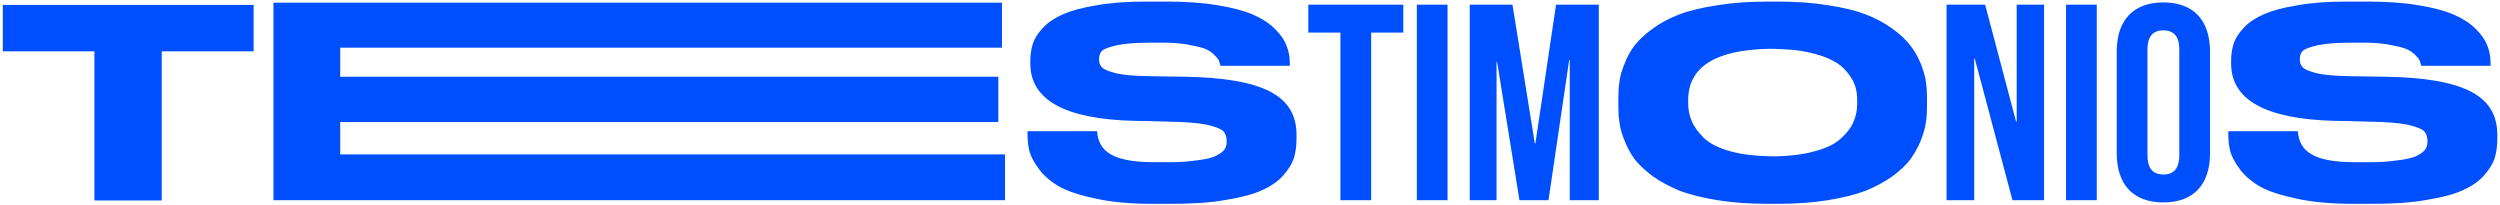 <svg width="537" height="44" viewBox="0 0 537 44" fill="none" xmlns="http://www.w3.org/2000/svg">
<path d="M20.28 43.06V11.02H0.6V1.06H54.48V11.02H34.74V43.06H20.28ZM73.077 33.16H215.877V43H58.737V0.58H215.217V10.24H73.077V16.48H214.437V26.2H73.077V33.16ZM247.472 43.78C242.912 43.78 238.892 43.42 235.532 42.7C232.112 41.98 229.472 41.14 227.612 40.12C225.812 39.1 224.312 37.84 223.232 36.4C222.152 34.96 221.432 33.64 221.132 32.5C220.832 31.36 220.712 30.1 220.712 28.78V28.18H235.652C235.952 32.62 239.192 34.84 247.952 34.84H251.252C254.132 34.84 255.332 34.66 257.252 34.42C259.112 34.18 260.492 33.88 261.332 33.4C262.232 32.92 262.772 32.5 263.072 32.02C263.372 31.54 263.492 31 263.492 30.34C263.492 29.44 263.252 28.72 262.772 28.18C262.292 27.7 261.092 27.22 259.292 26.8C257.492 26.44 254.912 26.2 251.492 26.14L246.992 26.02L243.632 25.96C228.752 25.6 221.312 21.46 221.312 13.66V13.12C221.312 11.8 221.492 10.54 221.852 9.4C222.212 8.26 222.932 7.12 224.072 5.92C225.152 4.78 226.592 3.82 228.392 3.04C230.192 2.26 232.592 1.6 235.652 1.12C238.652 0.58 242.192 0.34 246.212 0.34H250.472C254.612 0.34 258.332 0.58 261.512 1.12C264.752 1.66 267.272 2.32 269.192 3.16C271.112 4 272.672 5.02 273.872 6.22C275.072 7.42 275.912 8.62 276.332 9.76C276.812 10.96 277.052 12.22 277.052 13.6V14.14H262.172C262.052 13.72 261.932 13.3 261.812 13C261.692 12.7 261.332 12.28 260.792 11.74C260.252 11.2 259.592 10.78 258.692 10.42C257.852 10.12 256.532 9.82 254.852 9.52C253.172 9.28 251.852 9.16 249.572 9.16H247.472C243.992 9.16 241.832 9.34 239.972 9.7C238.172 10.12 237.032 10.54 236.672 10.96C236.252 11.38 236.072 11.98 236.072 12.76C236.072 13.48 236.252 14.02 236.732 14.5C237.152 14.92 238.172 15.34 239.792 15.76C241.412 16.12 243.692 16.3 246.632 16.36L249.992 16.42L254.312 16.48C262.892 16.6 269.012 17.68 272.792 19.66C276.632 21.64 278.492 24.7 278.492 28.96V29.74C278.492 31.3 278.312 32.68 277.952 33.88C277.592 35.08 276.812 36.34 275.672 37.66C274.532 38.92 273.032 40 271.112 40.84C269.192 41.74 266.612 42.4 263.312 42.94C260.012 43.54 256.112 43.78 251.672 43.78H247.472ZM281.027 7V1H301.427V7H294.527V43H287.927V7H281.027ZM304.334 43V1H310.934V43H304.334ZM324.879 1L329.679 30.82H329.799L334.239 1H343.419V43H337.179V12.88H337.059L332.619 43H326.379L321.579 13.3H321.459V43H315.699V1H324.879ZM379.84 0.34H381.76C385.78 0.34 389.38 0.58 392.62 1.12C395.86 1.6 398.56 2.26 400.78 3.1C402.94 3.94 404.86 4.96 406.48 6.16C408.16 7.36 409.42 8.56 410.32 9.76C411.28 10.96 412 12.28 412.6 13.72C413.14 15.16 413.56 16.42 413.68 17.56C413.86 18.7 413.92 19.84 413.92 21.1V22.78C413.92 23.98 413.86 25.18 413.68 26.32C413.56 27.4 413.14 28.72 412.6 30.16C412 31.6 411.28 32.92 410.38 34.18C409.48 35.38 408.22 36.58 406.54 37.84C404.86 39.04 402.94 40.06 400.78 40.96C398.62 41.8 395.92 42.46 392.62 43C389.38 43.54 385.78 43.78 381.76 43.78H379.84C375.82 43.78 372.22 43.54 368.92 43C365.68 42.46 362.92 41.8 360.76 40.96C358.6 40.06 356.68 39.04 355 37.84C353.32 36.58 352.06 35.38 351.1 34.18C350.2 32.92 349.48 31.6 348.94 30.16C348.34 28.72 347.98 27.4 347.86 26.32C347.68 25.18 347.62 23.98 347.62 22.78V21.1C347.62 19.84 347.68 18.7 347.86 17.56C347.98 16.48 348.34 15.16 348.94 13.72C349.48 12.28 350.2 10.96 351.1 9.76C352.06 8.56 353.32 7.36 355 6.16C356.62 4.96 358.54 3.94 360.7 3.1C362.92 2.26 365.68 1.6 368.92 1.12C372.22 0.58 375.82 0.34 379.84 0.34ZM398.92 22.3V21.52C398.92 20.44 398.8 19.42 398.5 18.52C398.2 17.56 397.66 16.6 396.82 15.58C396.04 14.56 394.96 13.66 393.64 13C392.32 12.28 390.52 11.68 388.3 11.2C386.44 10.78 384.34 10.6 382 10.54C381.46 10.48 380.38 10.48 380.02 10.48C368.44 10.72 362.62 14.38 362.62 21.52V22.18C362.62 23.5 362.86 24.82 363.4 26.02C363.88 27.22 364.78 28.42 365.98 29.62C367.24 30.82 369.1 31.78 371.68 32.5C374.08 33.16 376.96 33.52 380.26 33.58C380.56 33.58 381.28 33.58 381.76 33.58C384.82 33.46 387.52 33.16 389.74 32.5C392.32 31.84 394.24 30.88 395.5 29.68C396.76 28.54 397.66 27.34 398.14 26.14C398.68 24.94 398.92 23.62 398.92 22.3ZM432.281 43L424.181 12.58H424.061V43H418.121V1H426.401L433.061 26.14H433.181V1H439.061V43H432.281ZM443.787 43V1H450.387V43H443.787ZM461.273 10.66V33.34C461.273 36.34 462.593 37.48 464.693 37.48C466.793 37.48 468.113 36.34 468.113 33.34V10.66C468.113 7.66 466.793 6.52 464.693 6.52C462.593 6.52 461.273 7.66 461.273 10.66ZM454.673 32.92V11.08C454.673 4.36 458.213 0.52 464.693 0.52C471.173 0.52 474.713 4.36 474.713 11.08V32.92C474.713 39.64 471.173 43.48 464.693 43.48C458.213 43.48 454.673 39.64 454.673 32.92ZM505.402 43.78C500.842 43.78 496.822 43.42 493.462 42.7C490.042 41.98 487.402 41.14 485.542 40.12C483.742 39.1 482.242 37.84 481.162 36.4C480.082 34.96 479.362 33.64 479.062 32.5C478.762 31.36 478.642 30.1 478.642 28.78V28.18H493.582C493.882 32.62 497.122 34.84 505.882 34.84H509.182C512.062 34.84 513.262 34.66 515.182 34.42C517.042 34.18 518.422 33.88 519.262 33.4C520.162 32.92 520.702 32.5 521.002 32.02C521.302 31.54 521.422 31 521.422 30.34C521.422 29.44 521.182 28.72 520.702 28.18C520.222 27.7 519.022 27.22 517.222 26.8C515.422 26.44 512.842 26.2 509.422 26.14L504.922 26.02L501.562 25.96C486.682 25.6 479.242 21.46 479.242 13.66V13.12C479.242 11.8 479.422 10.54 479.782 9.4C480.142 8.26 480.862 7.12 482.002 5.92C483.082 4.78 484.522 3.82 486.322 3.04C488.122 2.26 490.522 1.6 493.582 1.12C496.582 0.58 500.122 0.34 504.142 0.34H508.402C512.542 0.34 516.262 0.58 519.442 1.12C522.682 1.66 525.202 2.32 527.122 3.16C529.042 4 530.602 5.02 531.802 6.22C533.002 7.42 533.842 8.62 534.262 9.76C534.742 10.96 534.982 12.22 534.982 13.6V14.14H520.102C519.982 13.72 519.862 13.3 519.742 13C519.622 12.7 519.262 12.28 518.722 11.74C518.182 11.2 517.522 10.78 516.622 10.42C515.782 10.12 514.462 9.82 512.782 9.52C511.102 9.28 509.782 9.16 507.502 9.16H505.402C501.922 9.16 499.762 9.34 497.902 9.7C496.102 10.12 494.962 10.54 494.602 10.96C494.182 11.38 494.002 11.98 494.002 12.76C494.002 13.48 494.182 14.02 494.662 14.5C495.082 14.92 496.102 15.34 497.722 15.76C499.342 16.12 501.622 16.3 504.562 16.36L507.922 16.42L512.242 16.48C520.822 16.6 526.942 17.68 530.722 19.66C534.562 21.64 536.422 24.7 536.422 28.96V29.74C536.422 31.3 536.242 32.68 535.882 33.88C535.522 35.08 534.742 36.34 533.602 37.66C532.462 38.92 530.962 40 529.042 40.84C527.122 41.74 524.542 42.4 521.242 42.94C517.942 43.54 514.042 43.78 509.602 43.78H505.402Z" fill="#004FFF"/>
</svg>
